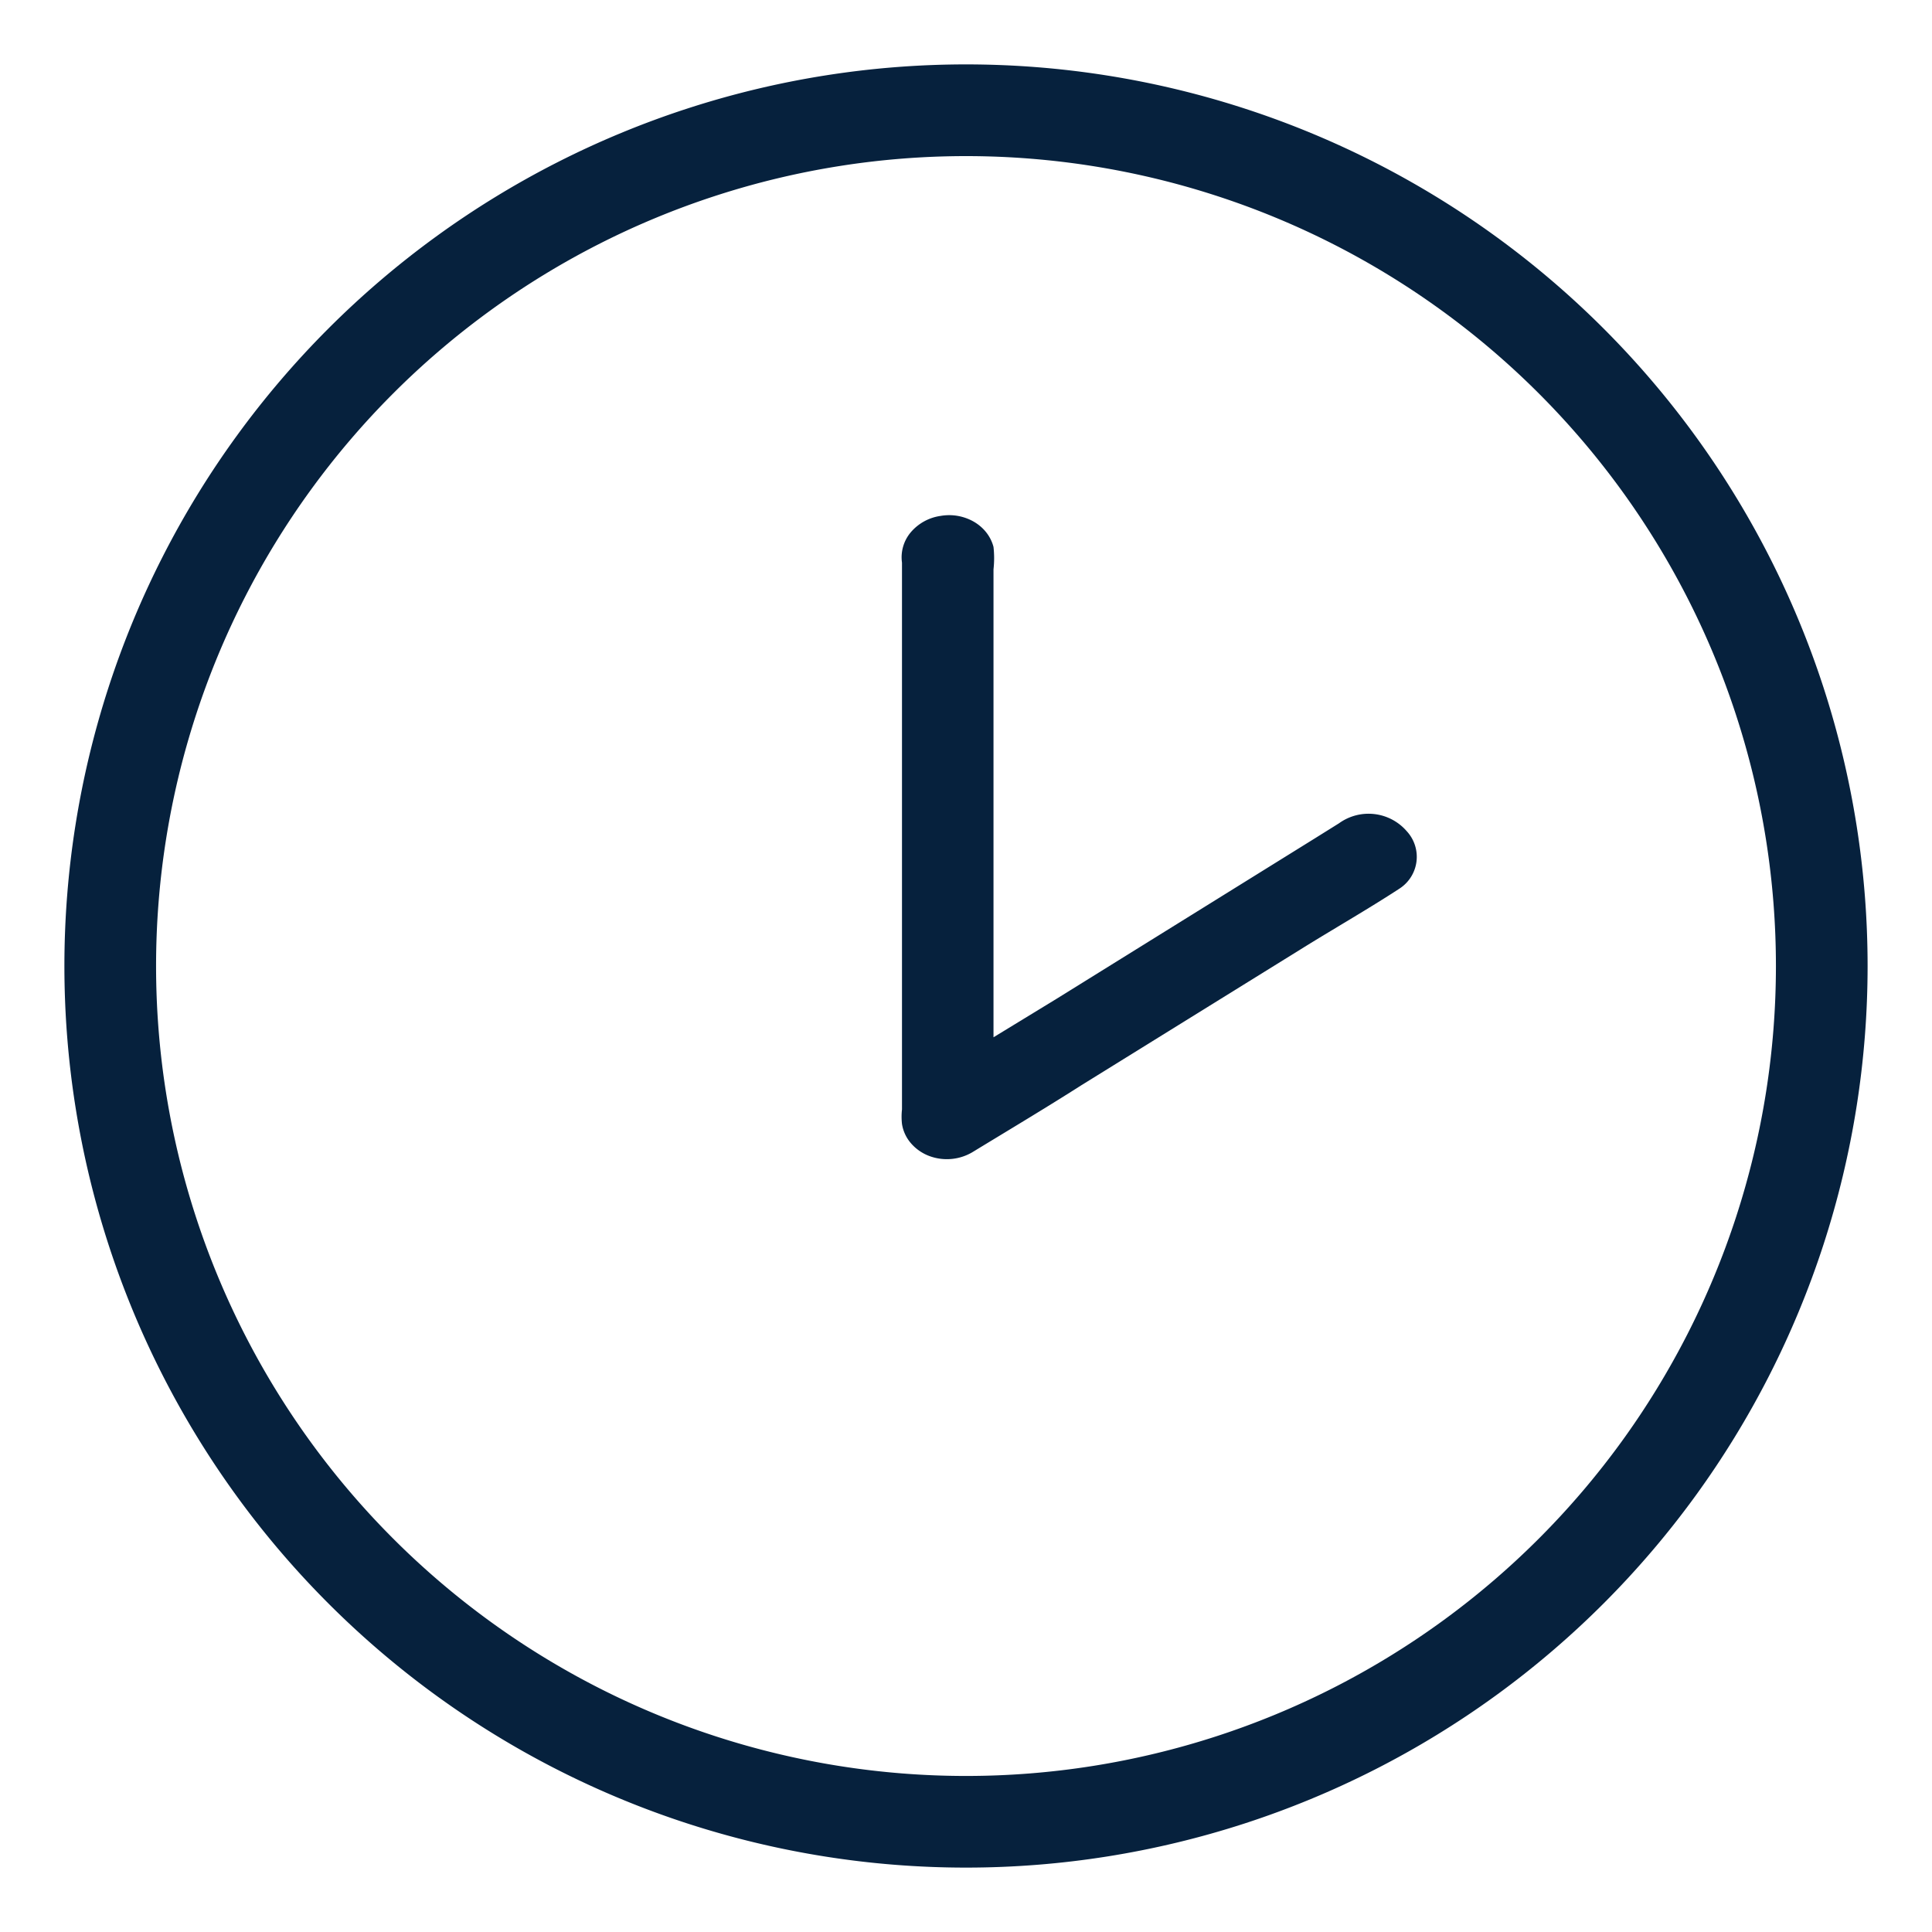 <svg xmlns='http://www.w3.org/2000/svg' width='30' height='30' fill='none'><path fill='#06213D' d='M15 29a14 14 0 1 1 0-28 14 14 0 0 1 0 28zm0-26.576a12.576 12.576 0 1 0 0 25.153 12.576 12.576 0 0 0 0-25.153z'/><path fill='#06213D' d='m15.353 16.152 1.052-.642 4.009-2.49.378-.236a.784.784 0 0 1 1.052.123.587.587 0 0 1-.105.886c-.505.33-1.052.642-1.536.944l-3.409 2.113c-.547.349-1.115.688-1.673 1.028a.78.78 0 0 1-.692.072.699.699 0 0 1-.284-.198.598.598 0 0 1-.139-.299 1.032 1.032 0 0 1 0-.226v-8.49a.602.602 0 0 1 .136-.471.743.743 0 0 1 .464-.255.772.772 0 0 1 .519.092c.153.09.261.23.302.39.013.115.013.232 0 .348v7.31h-.074z'/></svg>